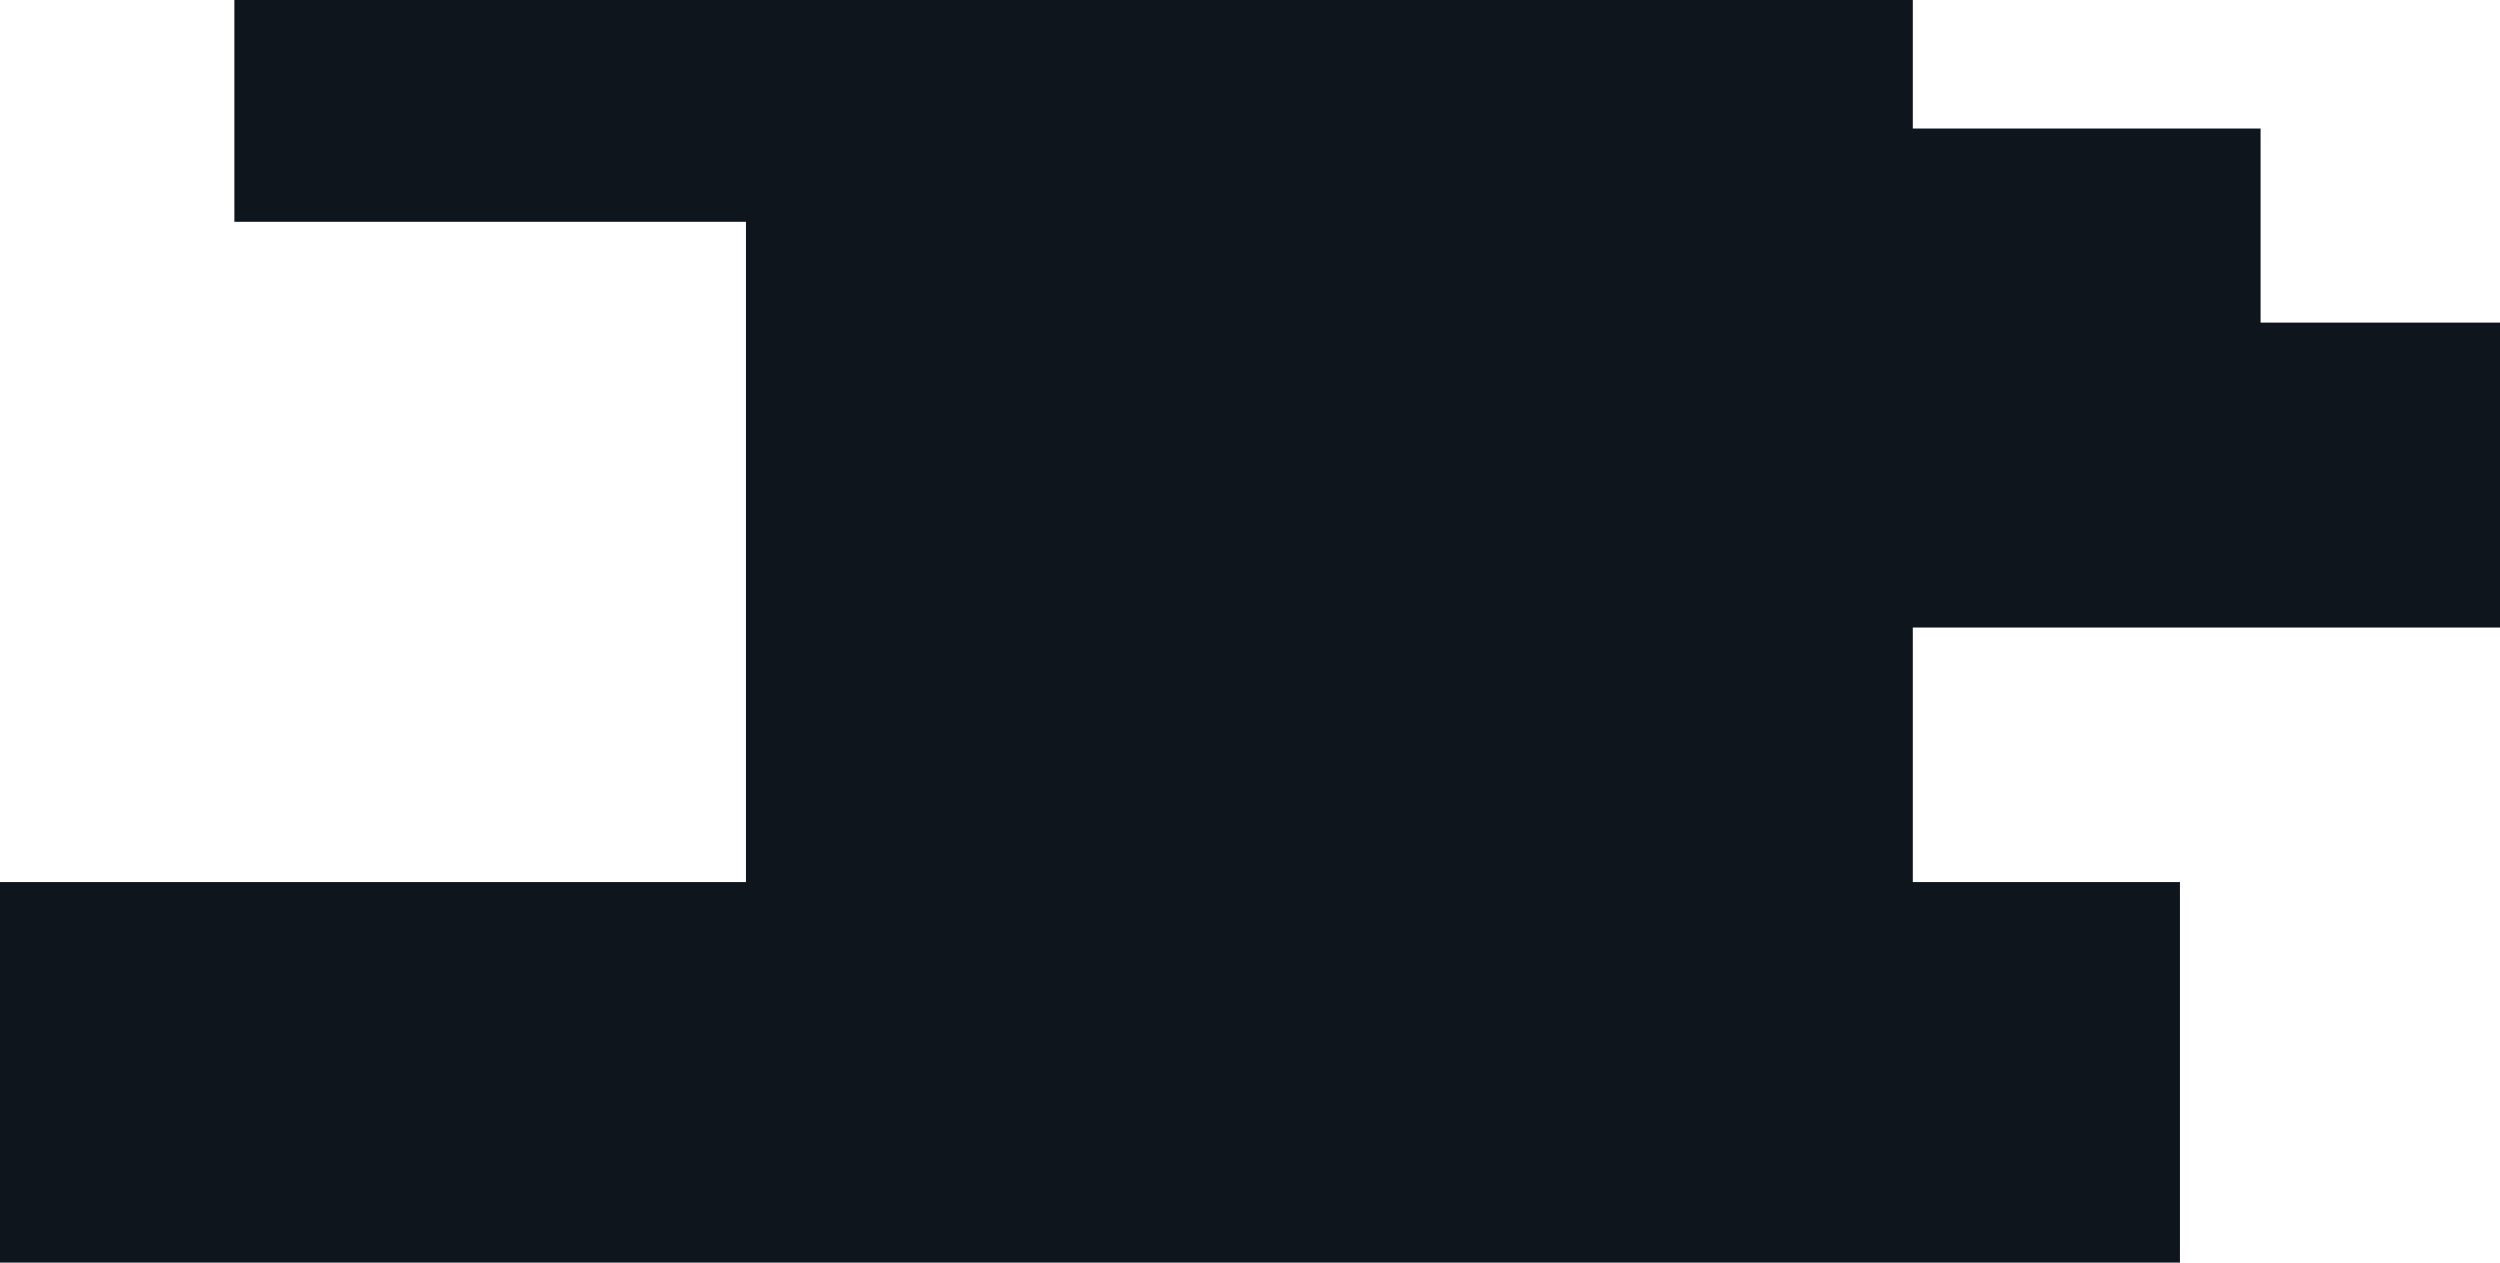 <?xml version="1.0" encoding="UTF-8"?> <svg xmlns="http://www.w3.org/2000/svg" width="992" height="501" viewBox="0 0 992 501" fill="none"><path d="M759 51H897V128H992V249H759V350H865V501H0V350H296V88H93V0H759V51Z" fill="#0F151C"></path></svg> 